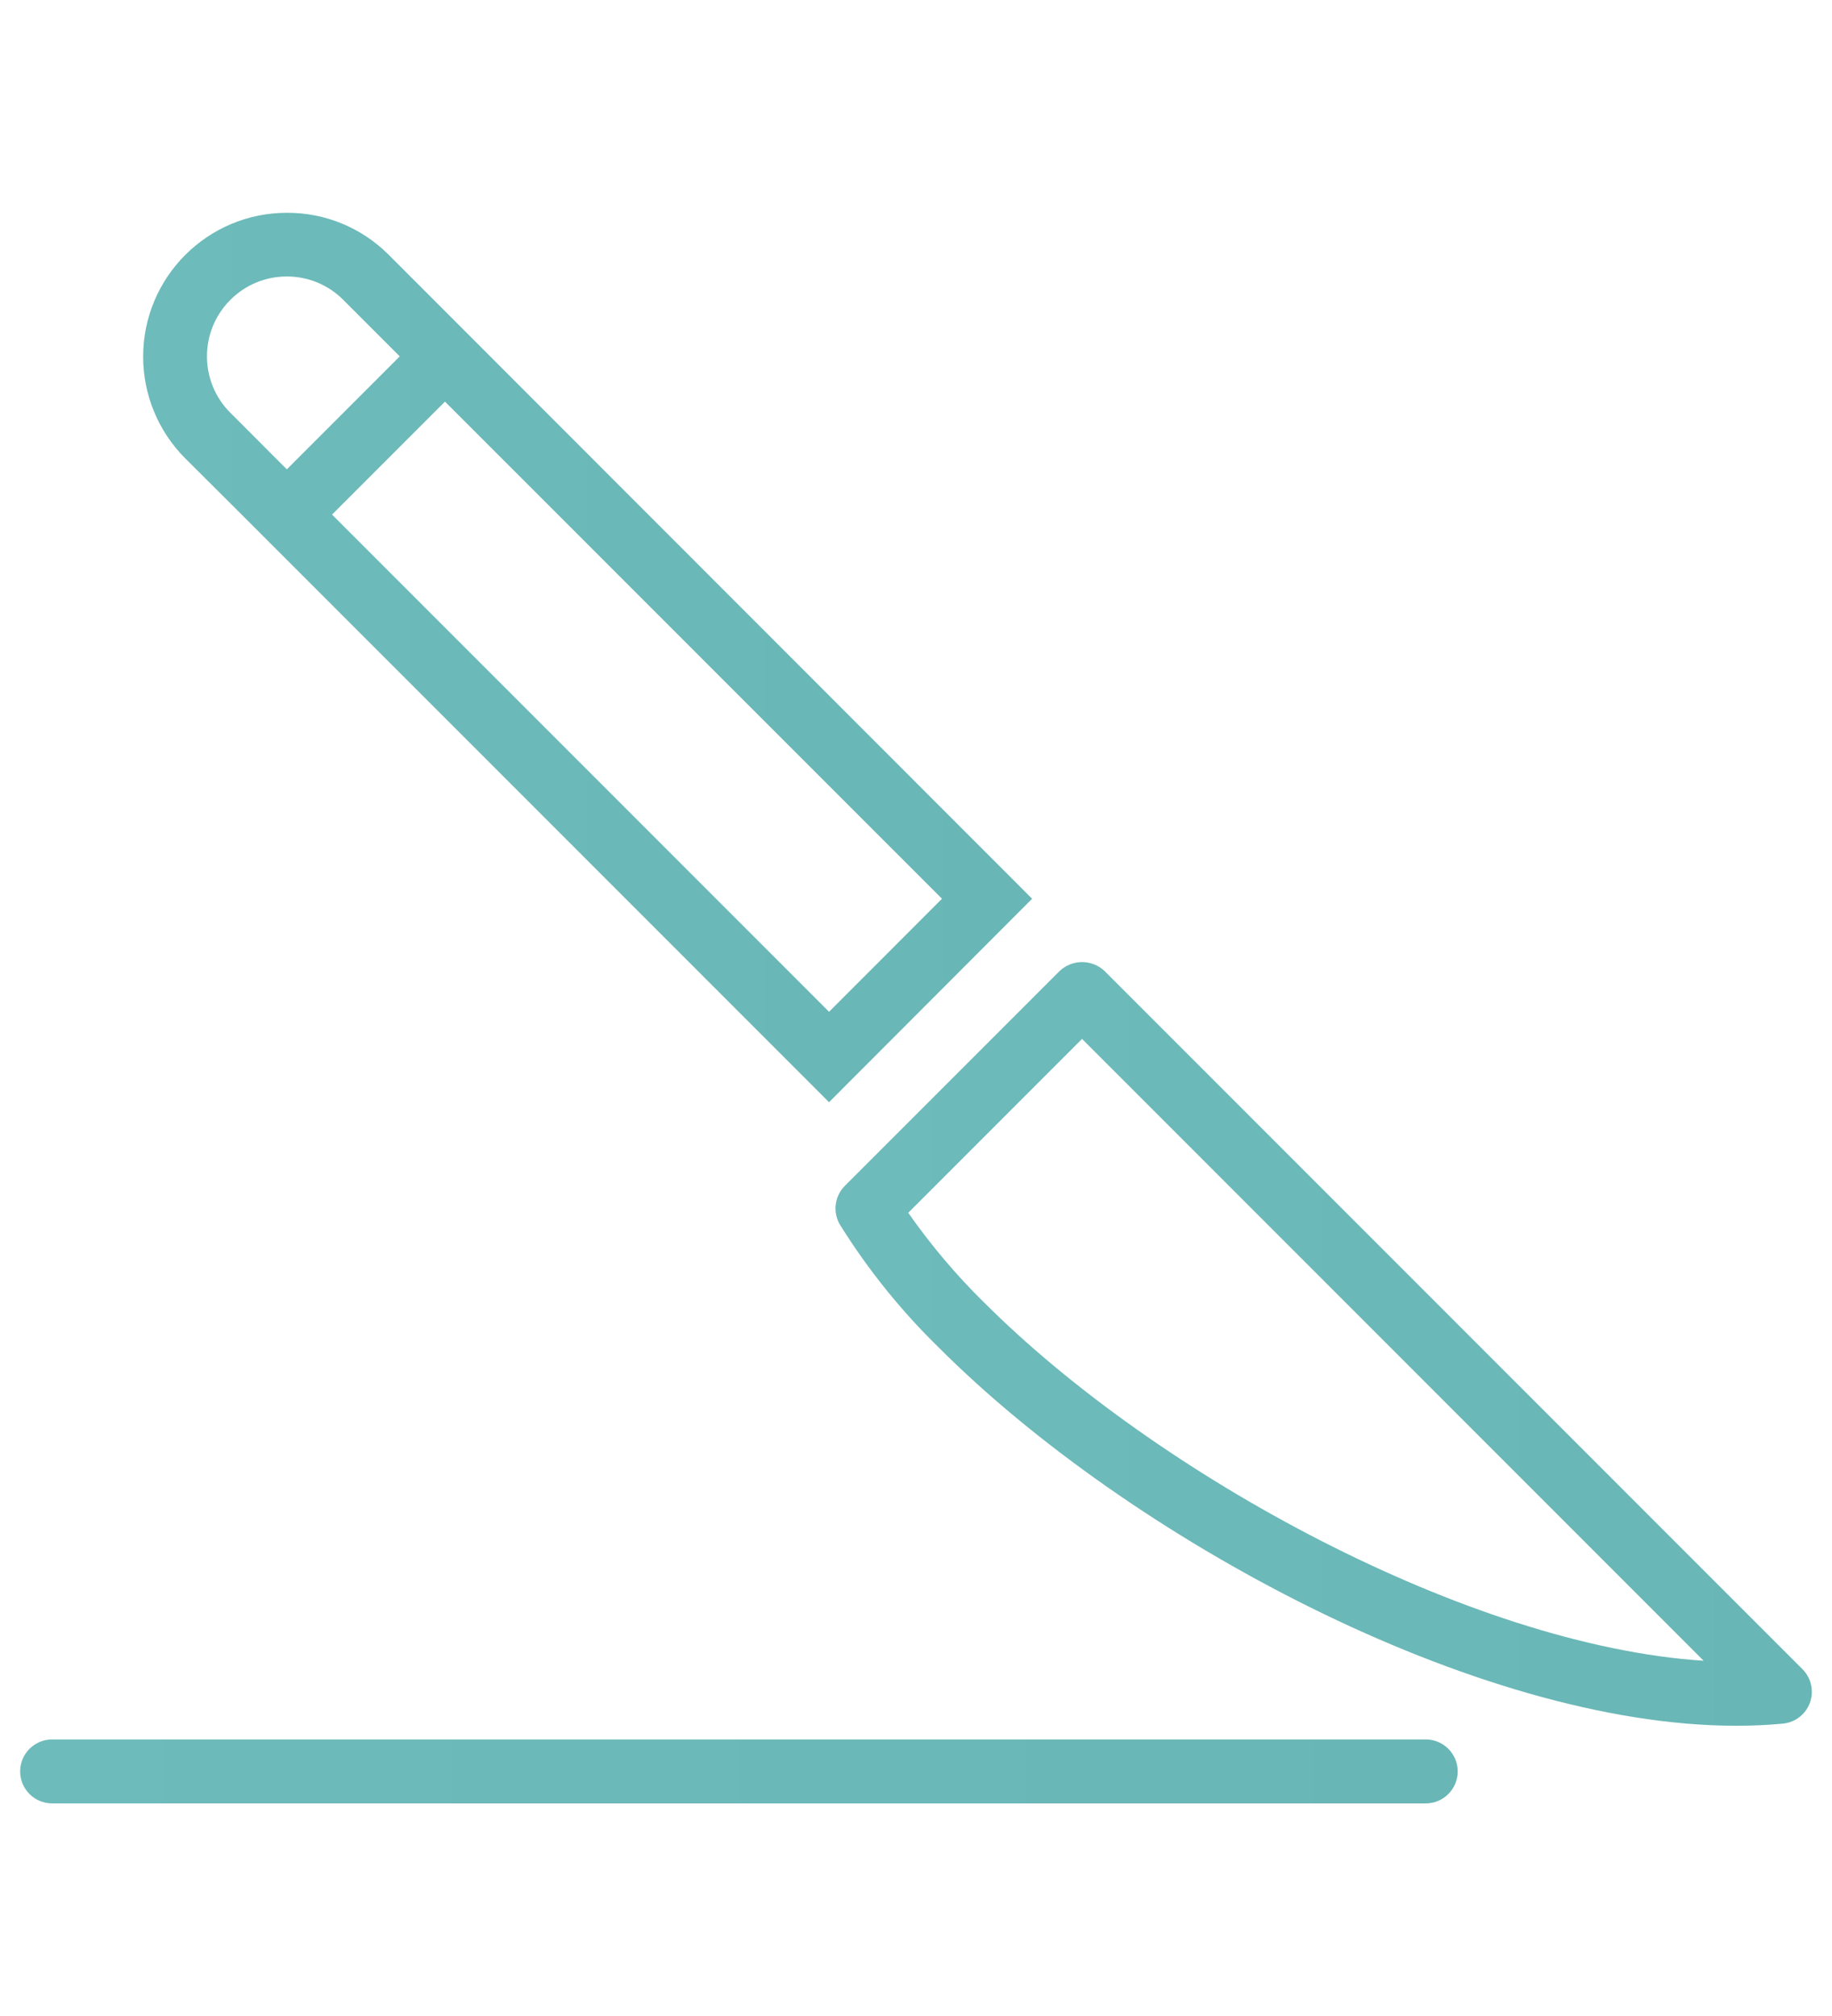 <?xml version="1.0" encoding="utf-8"?>
<!-- Generator: Adobe Illustrator 16.0.0, SVG Export Plug-In . SVG Version: 6.00 Build 0)  -->
<!DOCTYPE svg PUBLIC "-//W3C//DTD SVG 1.1//EN" "http://www.w3.org/Graphics/SVG/1.1/DTD/svg11.dtd">
<svg version="1.1" id="Capa_1" xmlns="http://www.w3.org/2000/svg" xmlns:xlink="http://www.w3.org/1999/xlink" x="0px" y="0px"
	 width="500px" height="550px" viewBox="0 0 500 550" enable-background="new 0 0 500 550" xml:space="preserve">
<title>Cirugia-plastica-reconstructiva</title>
<linearGradient id="SVGID_1_" gradientUnits="userSpaceOnUse" x1="228.028" y1="366.648" x2="494.498" y2="366.648">
	<stop  offset="0" style="stop-color:#6DBBBA"/>
	<stop  offset="1" style="stop-color:#68B6B5"/>
</linearGradient>
<path fill="url(#SVGID_1_)" d="M491.94,455.384L301.492,264.936c-3.454-3.279-8.87-3.279-12.323,0l-58.583,58.582
	c-2.847,2.84-3.379,7.26-1.287,10.692c7.629,12.222,16.703,23.479,27.025,33.528c51.491,51.509,146.472,103.082,217.557,103.082
	c4.335,0,8.59-0.195,12.73-0.587c4.793-0.46,8.307-4.721,7.847-9.515C494.264,458.703,493.374,456.816,491.94,455.384z
	 M268.631,355.4c-7.654-7.523-14.602-15.735-20.75-24.531l47.434-47.434l169.648,169.649
	c-63.911-4.14-149.341-50.709-196.316-97.685H268.631L268.631,355.4z"/>
<linearGradient id="SVGID_2_" gradientUnits="userSpaceOnUse" x1="39.069" y1="179.377" x2="281.688" y2="179.377">
	<stop  offset="0" style="stop-color:#6DBBBA"/>
	<stop  offset="1" style="stop-color:#68B6B5"/>
</linearGradient>
<path fill="url(#SVGID_2_)" d="M65.957,140.387l160.31,160.312l55.42-55.502L106.038,69.466
	c-7.346-7.345-17.322-11.452-27.709-11.41l0,0c-21.678-0.005-39.255,17.563-39.26,39.241c-0.002,10.399,4.123,20.375,11.468,27.735
	L65.957,140.387z M257.091,245.196l-30.824,30.84L90.619,140.387l30.823-30.823L257.091,245.196z M62.876,81.805
	c4.078-4.096,9.624-6.391,15.403-6.374l0,0c5.78-0.019,11.327,2.276,15.403,6.374l15.42,15.419l-30.823,30.823l-15.403-15.419
	c-8.512-8.498-8.523-22.286-0.026-30.797C62.858,81.822,62.867,81.813,62.876,81.805z"/>
<linearGradient id="SVGID_3_" gradientUnits="userSpaceOnUse" x1="5.5" y1="483.274" x2="397.842" y2="483.274">
	<stop  offset="0" style="stop-color:#6DBBBA"/>
	<stop  offset="1" style="stop-color:#68B6B5"/>
</linearGradient>
<path fill="url(#SVGID_3_)" d="M389.169,474.554H14.22c-4.816,0-8.72,3.904-8.72,8.721c0,4.815,3.904,8.721,8.72,8.721h374.9
	c4.815,0,8.722-3.904,8.722-8.721c0-4.815-3.905-8.721-8.722-8.721H389.169z"/>
</svg>
